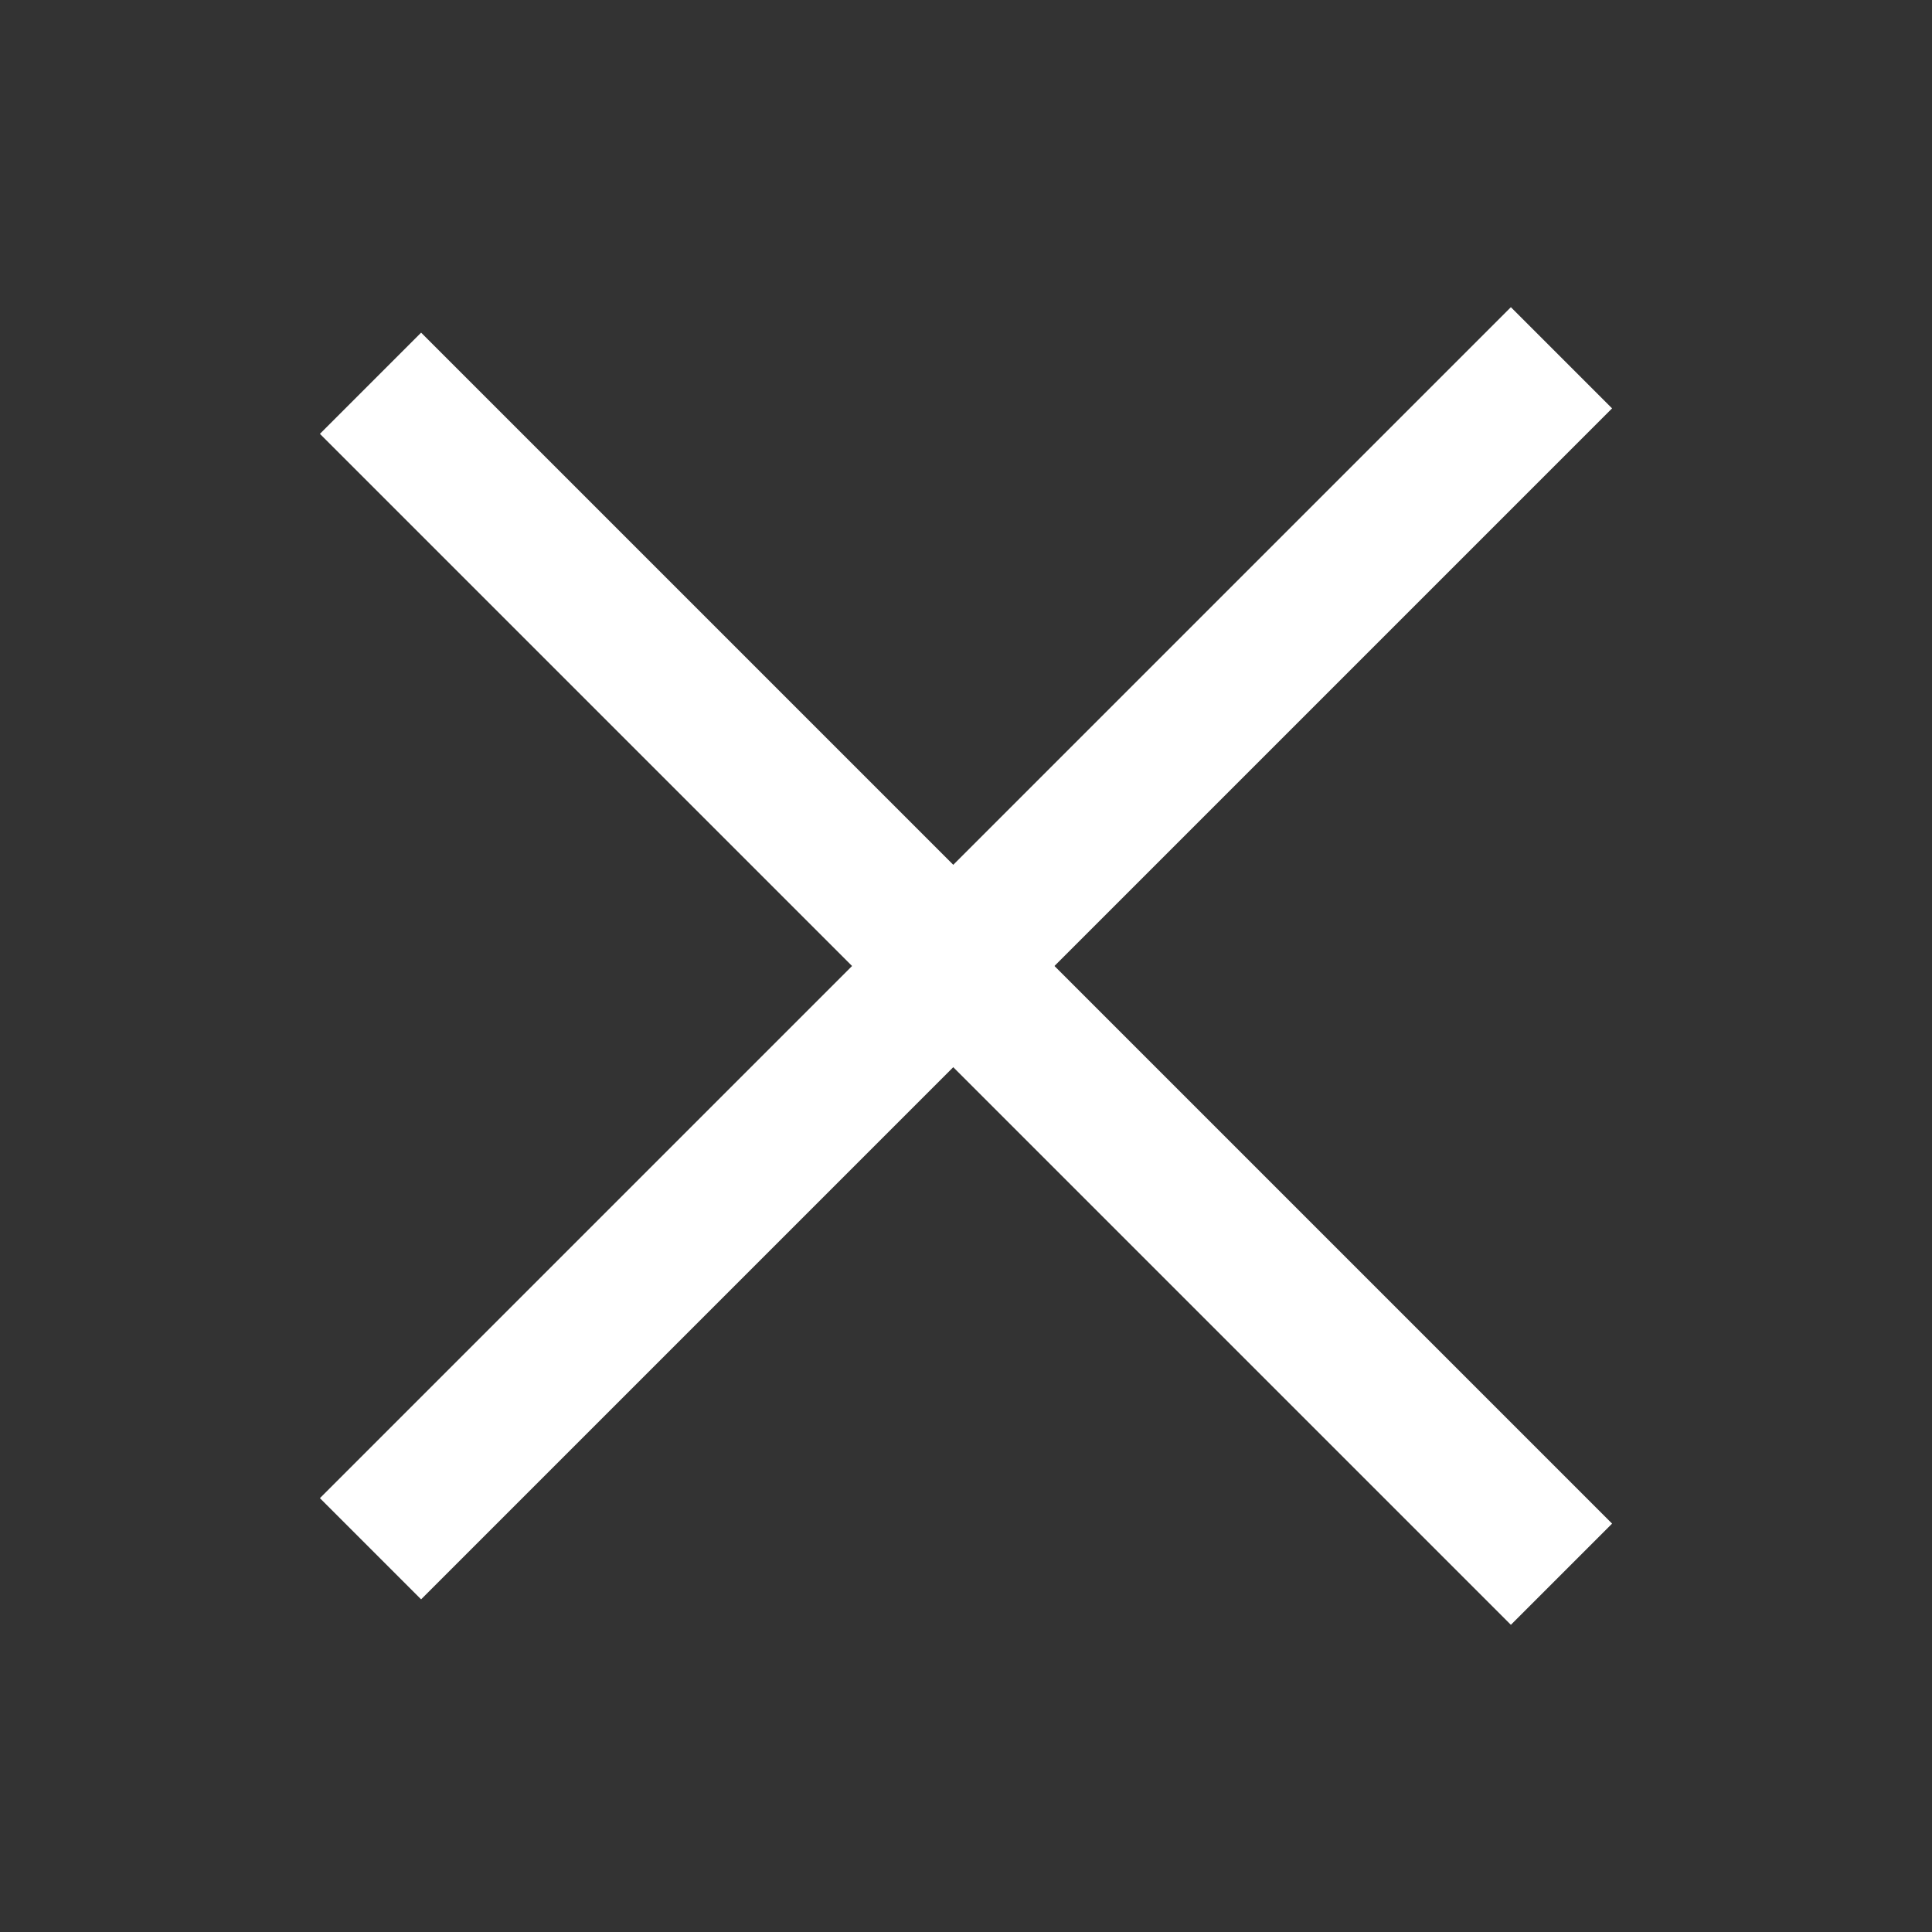 <svg width="27" height="27" viewBox="0 0 27 27" fill="none" xmlns="http://www.w3.org/2000/svg">
<rect x="0" y="0" width="27" height="27" fill="#333333" stroke="none"/>
<path d="M21.822 5L5.178 21.644" stroke="white" stroke-width="2"/>
<path d="M21.822 22L5.178 5.356" stroke="white" stroke-width="2"/>
</svg>
